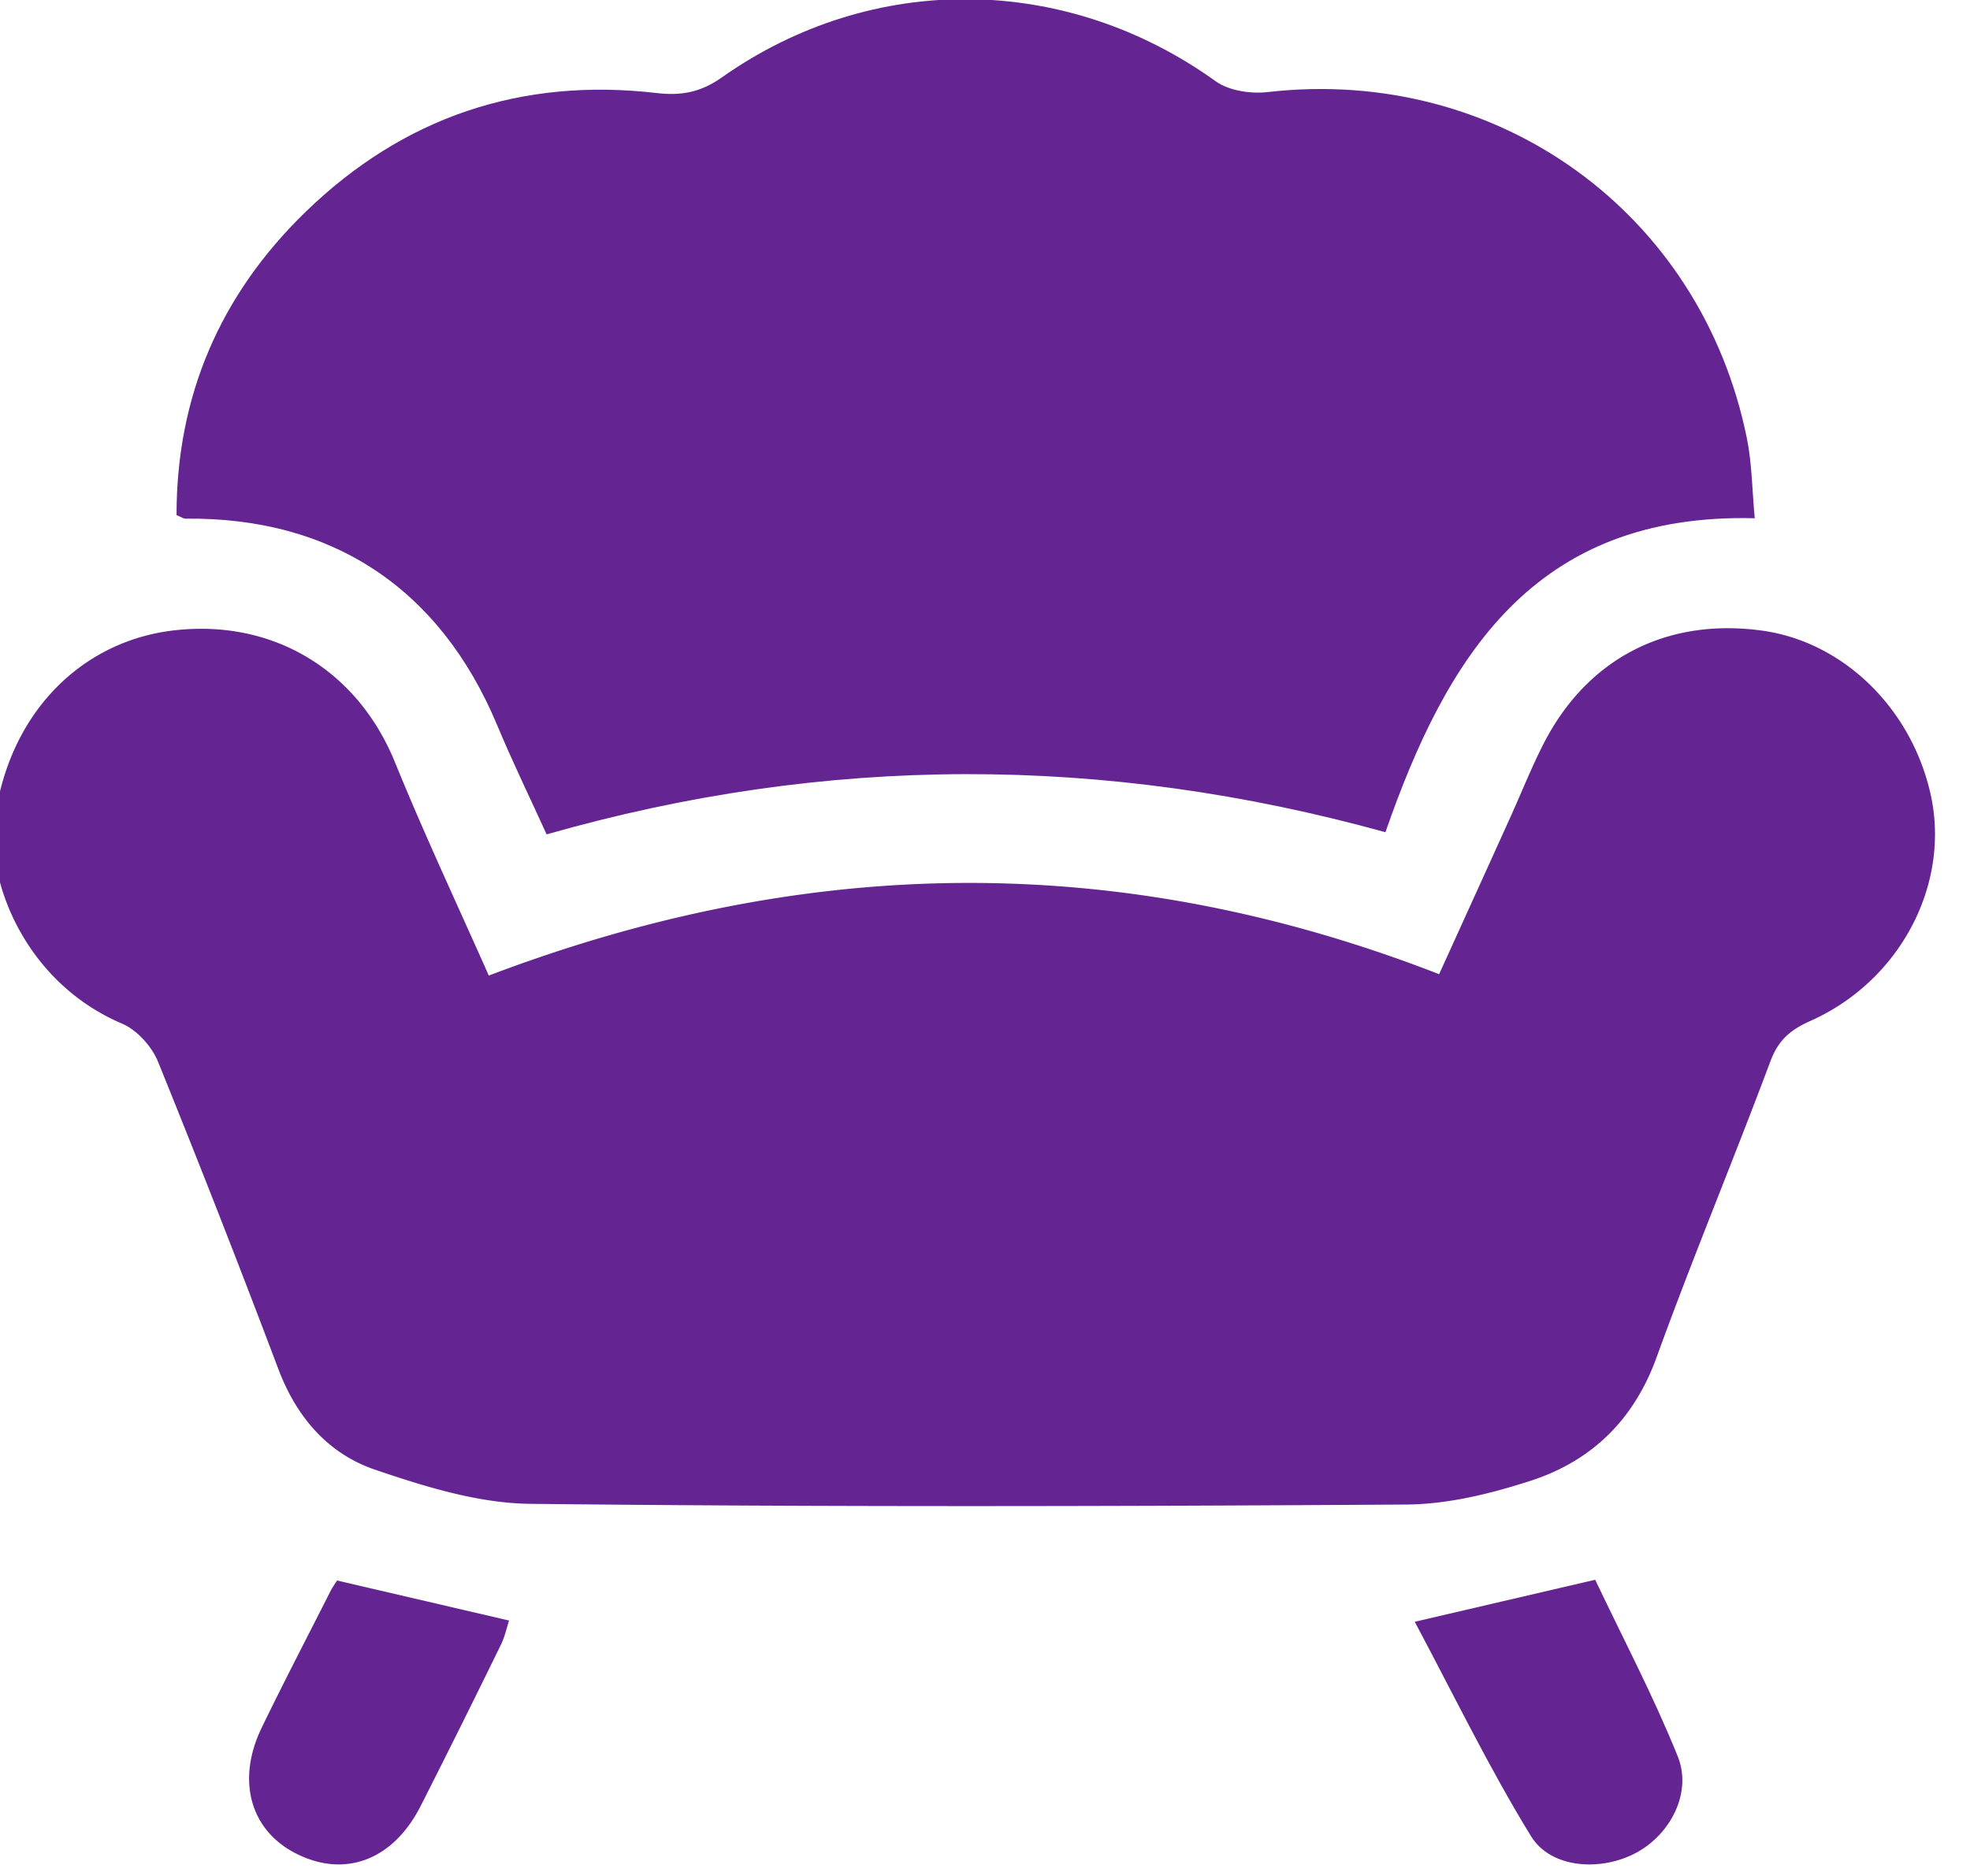 <svg xmlns="http://www.w3.org/2000/svg" width="42" height="40" viewBox="0 0 42 40"><g><g><path fill="#642491" d="M10.42 20.802c6.797-2.583 13.458-2.675 20.262-.03.459-1.012.977-2.148 1.49-3.284.247-.54.464-1.095.733-1.623.93-1.823 2.62-2.695 4.653-2.42 1.736.235 3.198 1.656 3.605 3.504.42 1.916-.653 3.966-2.566 4.82-.42.185-.682.406-.85.854-.79 2.113-1.66 4.195-2.428 6.316-.485 1.341-1.39 2.216-2.694 2.637-.85.275-1.758.498-2.641.504-6.23.04-12.457.054-18.685-.015-1.106-.013-2.237-.366-3.301-.727-1-.339-1.673-1.116-2.06-2.137a290.636 290.636 0 0 0-2.57-6.565c-.133-.325-.447-.674-.764-.809-2.064-.878-2.88-3.024-2.722-4.305.282-2.279 1.824-3.854 3.837-4.082 2.119-.24 3.904.86 4.699 2.807.635 1.56 1.352 3.084 2.003 4.555z"/></g><g><path fill="#642491" d="M37.411 11.05c-4.715-.119-6.578 2.97-7.874 6.695-5.998-1.66-11.918-1.658-17.883.046-.353-.776-.725-1.54-1.052-2.323-1.217-2.916-3.513-4.444-6.65-4.409-.042 0-.084-.033-.188-.076-.002-2.536.931-4.699 2.748-6.462 2.082-2.022 4.597-2.873 7.49-2.537.516.06.93-.012 1.383-.33 3.218-2.274 7.351-2.209 10.532.078.284.204.75.273 1.112.231 4.897-.56 9.243 2.564 10.216 7.392.106.526.108 1.073.166 1.694z"/></g><g><path fill="#642491" d="M30.162 34.58l3.847-.896c.572 1.206 1.231 2.456 1.758 3.76.314.774-.146 1.656-.87 2.054-.752.412-1.833.35-2.259-.35-.895-1.46-1.645-3.01-2.476-4.568z"/></g><g><path fill="#642491" d="M7.186 33.7l3.667.854c-.047.142-.088.342-.176.52a255.644 255.644 0 0 1-1.711 3.439c-.587 1.15-1.611 1.534-2.648 1.012-.98-.492-1.283-1.56-.74-2.684.476-.982.98-1.95 1.472-2.922.042-.082.098-.157.136-.218z"/></g></g></svg>